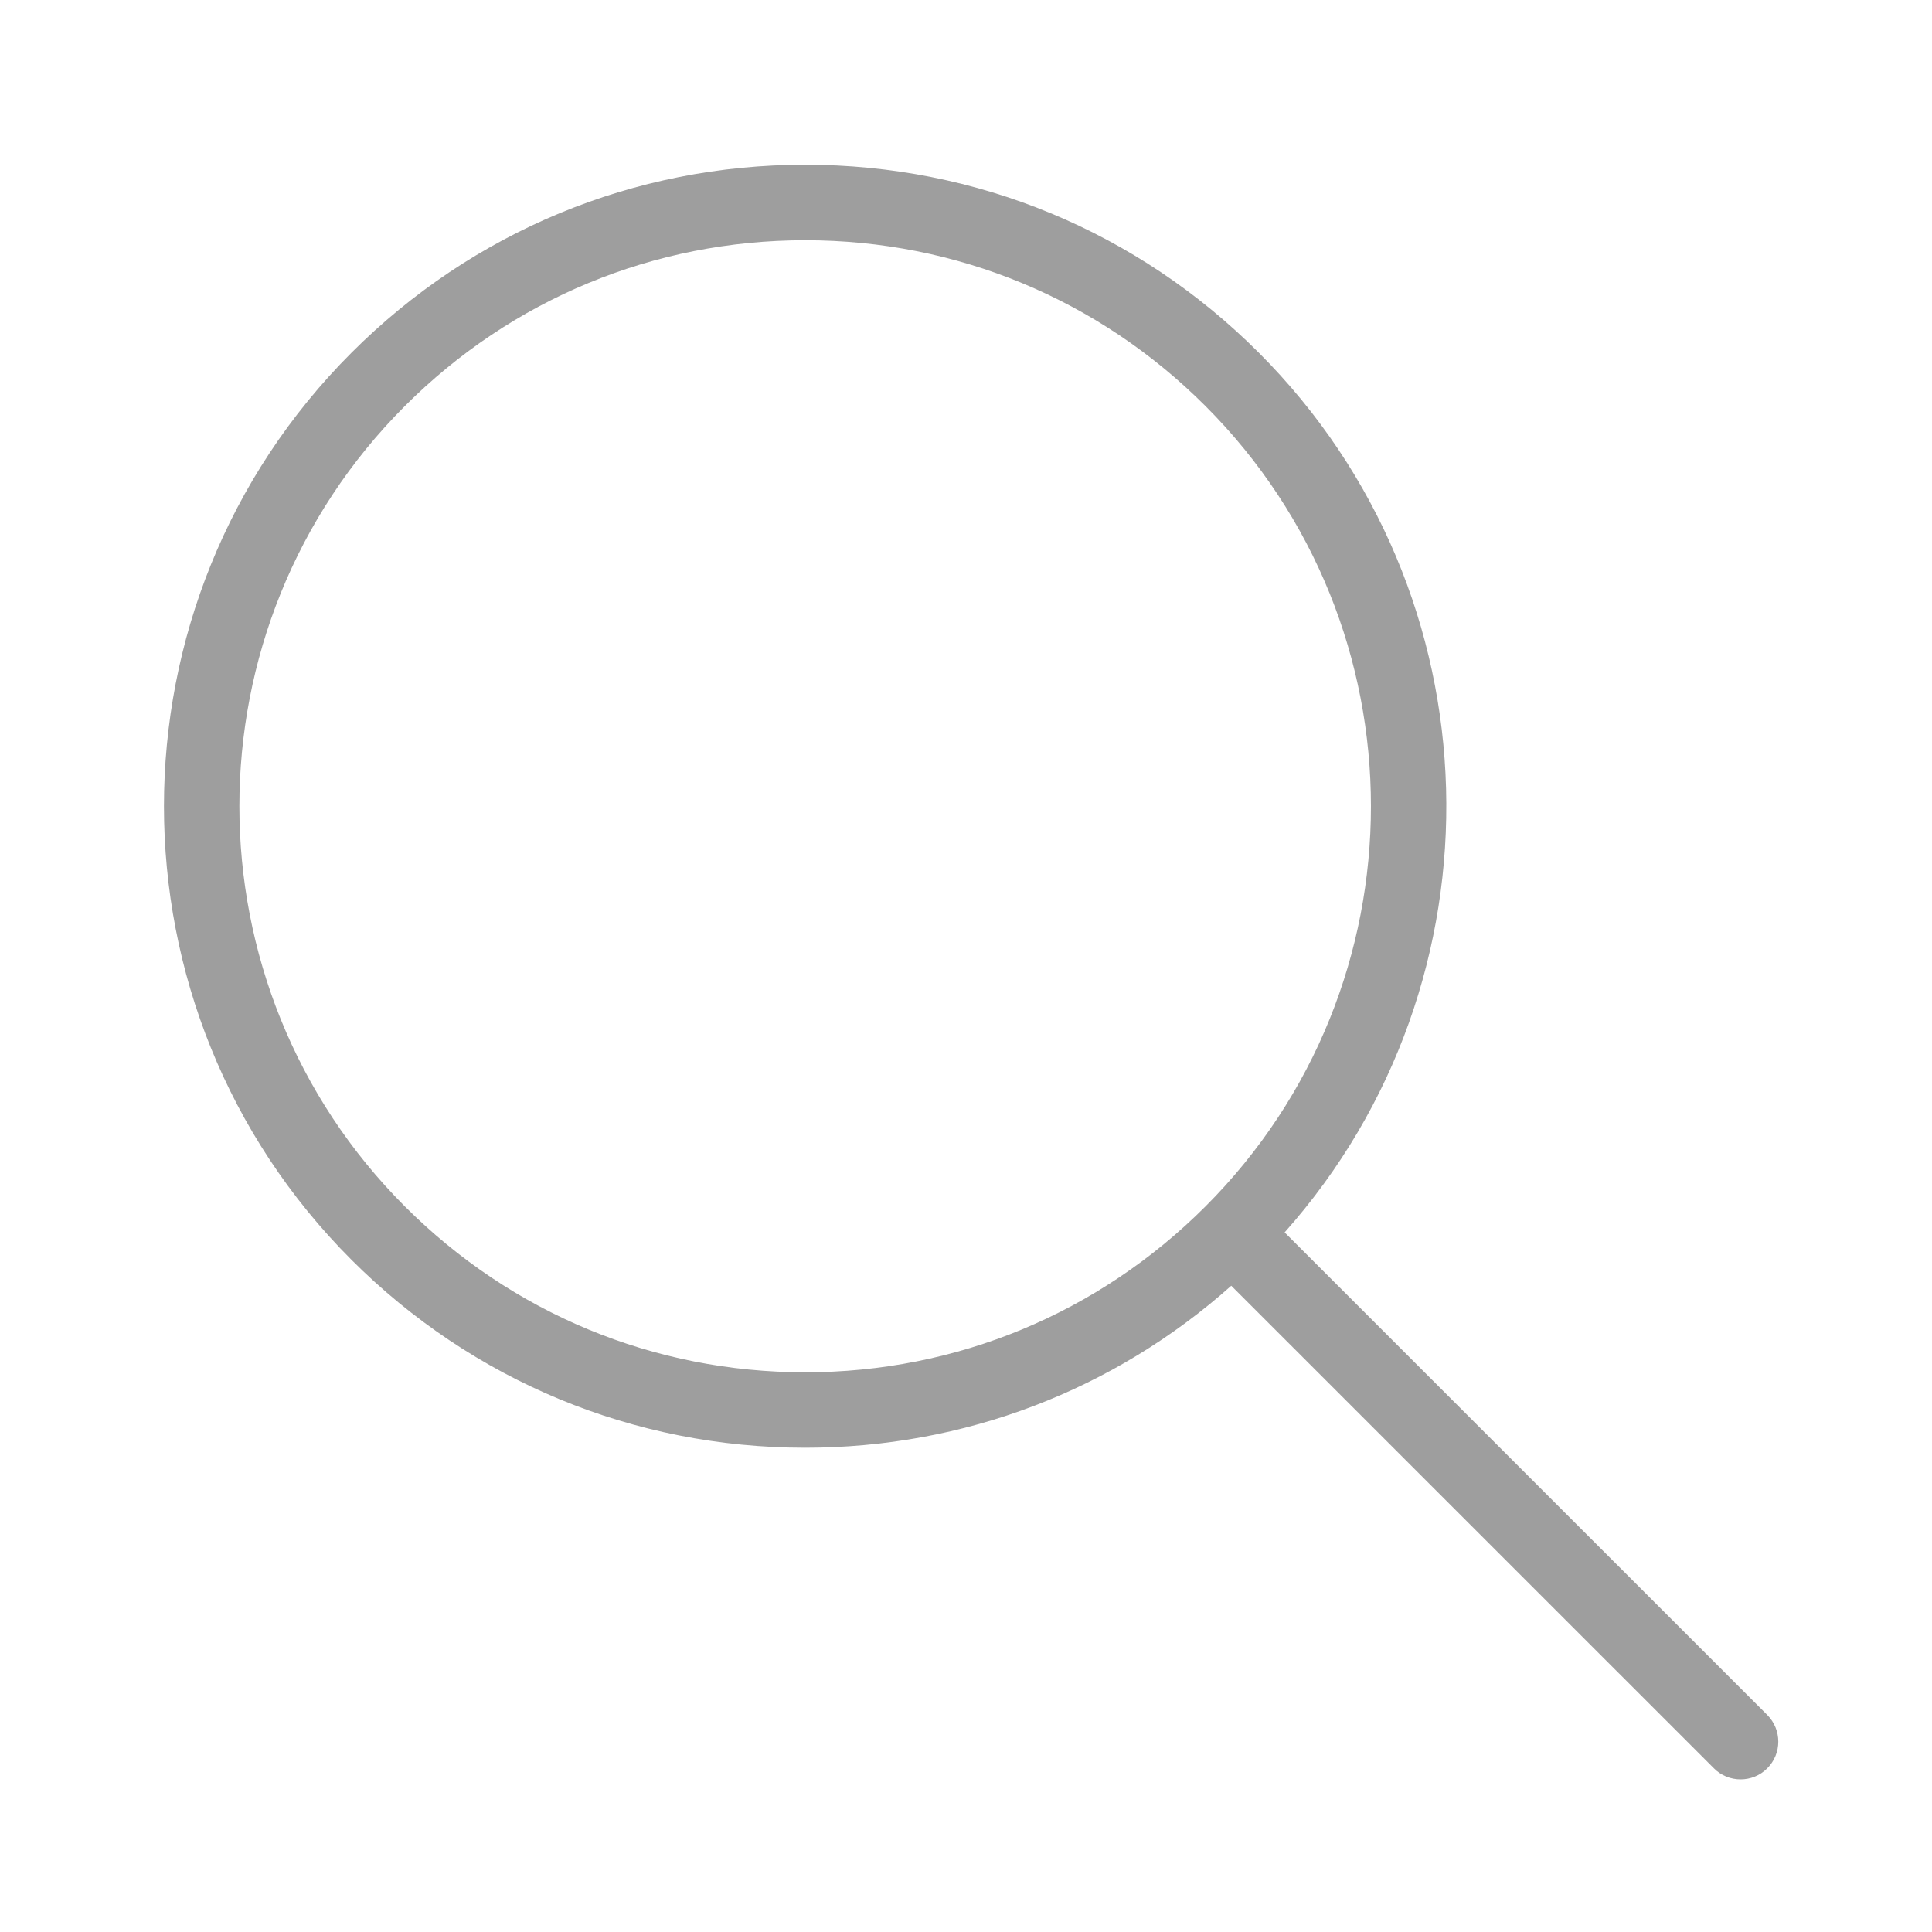 <svg xmlns="http://www.w3.org/2000/svg" width="26" height="26" viewBox="0 0 26 26" fill="none">
  <path d="M23.783 23.079L17.288 16.585C20.301 13.199 20.185 7.991 16.94 4.746C15.309 3.115 13.141 2.217 10.836 2.217C8.53 2.217 6.362 3.115 4.731 4.746C1.365 8.112 1.365 13.589 4.731 16.955C6.362 18.585 8.53 19.483 10.836 19.483C12.971 19.483 14.988 18.712 16.57 17.303L23.065 23.797C23.164 23.897 23.294 23.946 23.424 23.946C23.554 23.946 23.684 23.897 23.783 23.797C23.981 23.599 23.981 23.278 23.783 23.079ZM5.449 16.236C2.479 13.266 2.479 8.434 5.449 5.464C6.888 4.025 8.801 3.233 10.836 3.233C12.87 3.233 14.783 4.025 16.222 5.464C19.192 8.434 19.192 13.266 16.222 16.236C14.783 17.675 12.87 18.468 10.836 18.468C8.801 18.468 6.888 17.675 5.449 16.236Z" fill="#9E9E9E"/>
</svg>